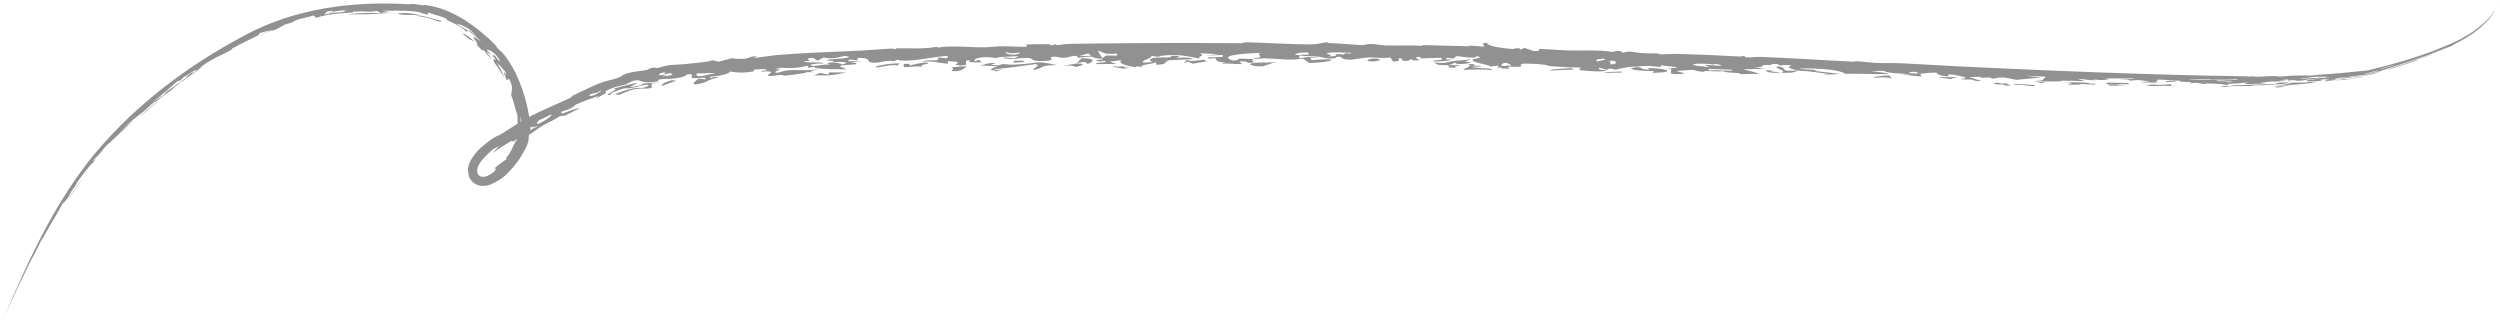 <svg width="994" height="130" viewBox="0 0 994 130" fill="none" xmlns="http://www.w3.org/2000/svg">
<path d="M908.982 34.088C911.585 34.16 902.885 34.508 908.686 34.51C907.495 34.604 906.271 34.697 905.098 34.783C904.791 34.673 904.475 34.563 904.164 34.451C905.778 34.335 907.372 34.215 908.982 34.087C908.982 34.087 908.982 34.088 908.982 34.088ZM911.111 32.469C909.609 32.878 905.036 33.193 910.03 33.27C910.438 33.132 910.85 32.993 911.246 32.856C912.966 32.859 914.755 32.843 916.509 32.811C917.144 32.727 917.762 32.643 918.369 32.559C919.207 32.688 920.013 32.813 920.801 32.93C920.111 32.962 919.39 32.992 918.658 33.02C915.877 33.384 913.367 33.605 909.535 33.852C909.855 33.883 910.211 33.911 910.554 33.938C908.625 33.972 906.646 33.99 904.746 33.991C906.387 33.83 908.323 33.643 909.818 33.486C907.371 33.298 902.93 33.658 900.683 33.812C897.545 34.022 898.313 33.826 895.955 33.968C895.572 33.991 895.547 34.128 894.831 34.151C891.13 34.279 883.991 34.325 888.197 33.912C894.239 33.842 899.397 33.456 905.322 33.309C903.746 33.029 906.864 32.808 911.111 32.469ZM800.137 33.589C802.02 33.328 805.7 33.541 808.224 33.8C808.227 33.8 808.23 33.8 808.233 33.8C808.794 33.858 810.051 34.274 808.219 34.221C805.254 34.136 803.884 33.476 802.301 33.868C801.606 33.773 800.872 33.685 800.137 33.589ZM793.726 33.478C791.896 33.274 792.753 32.8 795.032 32.992C795.032 32.992 795.032 32.992 795.032 32.991C795.978 33.071 794.111 33.41 797.513 33.103C798.193 33.422 798.86 33.712 799.527 34.017C798.706 34.005 797.954 33.996 797.084 33.982C797.686 33.497 795.552 33.679 793.726 33.478ZM885.138 34.133C884.869 34.419 886.001 34.401 888.077 34.548C886.117 34.582 884.274 34.608 882.298 34.63C883.251 34.462 884.205 34.297 885.138 34.133ZM930.245 31.742C930.248 31.742 930.251 31.742 930.254 31.741C930.859 31.642 931.511 31.535 932.116 31.433C932.486 31.451 932.872 31.466 933.256 31.479C935.467 31.134 937.652 30.762 939.855 30.397C939.617 30.604 935.654 31.152 933.491 31.566C930.226 31.938 928.637 31.979 928.42 31.831C929.012 31.806 929.632 31.776 930.245 31.742ZM396.109 25.04C395.371 25.285 394.645 25.53 393.913 25.774C394.896 25.855 395.876 25.911 396.877 26.008C399.478 24.959 399.726 25.829 403.129 25.695C413.58 25.293 410.795 23.805 420.269 25.899C412.668 25.921 415.642 26.932 411.059 27.833C410.095 27.229 414.617 25.742 411.529 25.509C406.262 26.267 401.22 26.983 395.329 27.543C395.502 27.646 395.675 27.75 395.849 27.853C396.777 27.764 397.701 27.675 398.638 27.587C397.632 27.896 396.655 28.203 395.643 28.516C396.914 27.835 393.646 28.274 394.067 27.517C394.253 27.179 395.688 26.684 396.54 26.346C394.318 26.224 392.082 26.119 389.815 26.008C390.966 25.714 392.15 25.419 393.27 25.127C394.209 25.096 395.144 25.068 396.091 25.037C396.097 25.038 396.103 25.039 396.109 25.04ZM26.819 79.628C28.243 77.218 31.159 73.046 32.95 71.05C30.819 73.845 28.781 76.706 26.819 79.628ZM928.194 31.712C928.515 31.711 928.821 31.711 929.132 31.709C927.764 31.92 926.345 32.126 924.941 32.323C924.67 32.25 924.389 32.177 924.103 32.103C925.443 31.985 926.813 31.855 928.194 31.712ZM838.298 33.76C839.322 33.766 839.413 33.774 840.671 33.822C840.67 33.822 840.668 33.821 840.667 33.821C841.124 33.84 845.469 34.014 844.967 34.146C842.849 34.121 840.575 34.084 838.451 34.05C838.389 33.953 838.377 33.858 838.298 33.76ZM863.114 34.117C863.117 34.117 863.12 34.117 863.123 34.117C863.895 34.14 864.619 34.181 865.4 34.189C862.595 34.383 862.028 34.02 859.507 34.108C856.97 34.196 855.224 34.397 853.123 33.855C853.935 33.785 854.778 33.684 855.656 33.604C859.398 33.848 860.262 33.657 863.293 33.488C863.233 33.698 863.174 33.906 863.114 34.117ZM442.694 26.552C443.391 25.981 444.185 26.525 444.267 26.531C444.265 26.532 444.264 26.532 444.262 26.533C450.461 25.948 443.459 26.851 449.313 26.881C448.441 27.03 447.586 27.187 446.728 27.338C445.403 27.08 444.005 26.787 442.694 26.552ZM644.684 28.432C644.737 28.575 644.801 28.718 644.854 28.861C641.331 28.744 640.412 29.285 637.497 28.706C639.891 28.611 642.29 28.52 644.684 28.431C644.684 28.431 644.684 28.432 644.684 28.432ZM820.502 32.748C824.468 32.68 827.262 32.686 831.084 33.032C831.087 33.032 831.09 33.032 831.093 33.033C831.31 33.053 830.254 33.206 830.536 33.257C831.316 33.248 832.115 33.225 832.889 33.211C832.99 33.353 833.086 33.495 833.186 33.635C831.035 33.553 828.72 33.463 826.567 33.374C826.887 33.466 827.214 33.556 827.532 33.647C825.687 33.652 823.814 33.656 821.902 33.658C822.574 33.432 823.241 33.207 823.896 32.983C822.777 32.906 821.584 32.827 820.502 32.748ZM586.013 25.516C586.631 25.694 585.475 25.95 586.436 26.111C587.397 26.27 589.183 25.995 588.756 26.455C587.455 26.493 586.091 26.54 584.768 26.582C589.008 27.503 593.262 26.82 593.305 27.858C589.238 27.515 585.866 27.579 581.917 27.805C582.096 26.974 586.061 26.329 583.589 25.504C584.388 25.508 585.229 25.509 586.005 25.518C586.007 25.517 586.01 25.517 586.013 25.516ZM981.887 13.471C983.749 12.383 987.471 9.563 989.571 7.223L989.56 7.237C989.777 6.967 989.976 6.709 990.156 6.467C990.642 5.895 991.931 3.764 991.897 3.758C991.89 3.836 990.4 6.492 991.978 3.638C991.488 4.62 990.928 5.532 990.298 6.417C990.421 6.265 990.542 6.111 990.655 5.963C991.394 4.859 992.026 3.684 992.535 2.455C992.562 2.396 992.588 2.337 992.614 2.276C990.575 6.592 991.806 4.065 990.544 6.191C991.854 4.315 992.751 2.167 993.444 0C993.034 1.249 992.505 2.71 991.984 3.747C991.963 3.909 993.028 1.353 993.145 0.891C993.638 -0.775 992.386 4.172 989.765 7.392C988.262 9.116 986.767 10.453 986.48 10.731C987.625 9.727 988.751 8.596 989.787 7.415C990.19 6.874 990.569 6.326 990.92 5.766C990.585 6.309 990.222 6.845 989.847 7.362C989.832 7.382 989.818 7.401 989.803 7.421C986.519 11.245 981.837 14.59 976.616 17.195C976.146 17.44 975.664 17.685 975.203 17.914C975.357 17.877 975.502 17.843 975.654 17.805C974.947 18.163 974.21 18.524 973.487 18.867C975.569 17.735 972.625 19.22 968.951 20.611C970.884 19.784 973.242 18.751 973.049 18.748C966.503 21.79 958.464 24.329 951.787 26.44C950.114 26.966 950.192 27.155 946.254 28.269C946.382 28.209 946.393 28.165 946.472 28.113C944.742 28.628 943.244 29.067 941.742 29.495C941.737 29.496 941.722 29.499 941.716 29.5C937.253 30.119 933.505 30.696 928.021 31.131C928.458 31.183 928.861 31.236 929.299 31.283C930.863 31.072 932.399 30.85 933.934 30.619C935.015 30.624 933.453 30.903 938.075 30.281C941.859 29.767 939.6 30.015 940.617 29.839C941.005 29.774 941.375 29.723 941.738 29.68C941.749 29.679 941.779 29.673 941.789 29.67C942.749 29.414 943.676 29.197 944.697 28.866C945.814 28.504 944.598 28.752 947.505 27.943C946.398 28.393 945.171 28.883 944.054 29.342C943.337 29.516 942.614 29.688 941.874 29.861C942.604 29.62 943.311 29.385 944.018 29.149C943.292 29.373 942.565 29.596 941.829 29.819C941.815 29.823 941.771 29.831 941.757 29.833C939.946 30.113 938.149 30.418 936.229 30.731C937.092 30.399 934.271 30.857 932.759 31.065C930.396 31.39 932.42 30.993 930.844 31.201C929.304 31.398 927.628 31.769 924.793 31.989C926.271 31.743 924.241 31.829 924.623 31.691C924.969 31.559 928.031 31.263 925.109 31.411C919.61 31.948 925.592 31.856 921.903 32.225C917.411 32.666 916.321 32.007 917.636 31.786C918.668 31.613 922.317 31.392 923.341 31.2C916.876 31.454 916.844 31.814 915.708 31.974C911.728 32.489 914.388 31.542 909.608 32.041C909.689 31.879 909.751 31.733 909.836 31.578C909.035 31.635 908.502 31.692 907.495 31.747C910.437 31.963 908.064 32.031 906.791 32.074C904.864 32.138 907.86 32.196 907.354 32.251C905.946 32.41 903.793 32.429 905.133 32.528C904.529 32.482 903.864 32.435 903.222 32.386C901.018 32.527 895.632 33.404 900.733 33.114C900.243 33.397 898.622 33.318 897.338 33.308C896.055 33.298 896.026 33.476 894.941 33.469C890.468 33.434 893.397 33.054 894.102 32.804C888.106 33.061 894.012 33.1 885.447 33.32C884.635 33.543 888.523 33.713 885.285 33.88C884.669 33.521 882.292 33.287 877.512 33.162C877.064 33.252 876.619 33.343 876.167 33.434C873.634 33.073 874.853 32.687 870.154 33.127C872.67 32.284 871.01 32.834 866.663 32.431C865.809 32.348 867.805 32.192 866.595 32.083C866.062 32.034 864.757 32.154 863.414 32.024C862.748 31.963 859.702 31.554 857.6 31.676C859.145 32.152 855.115 32.469 858.557 32.893C852.101 32.711 847.798 32.835 854.838 32.342C853.259 32.174 851.661 32 850.026 31.82C848.874 31.905 847.735 31.991 846.621 32.078C846.448 31.68 846.679 31.578 842.178 31.524C844.145 31.484 846.062 31.441 847.954 31.399C848.019 31.322 848.284 31.247 848.222 31.169C845.937 31.257 839.19 31.125 837.606 31.183C835.983 31.243 839.109 31.369 838.638 31.46C836.109 31.955 835.33 31.864 834.33 31.753C833.815 31.694 833.233 31.631 832.266 31.656C830.645 31.7 834.5 31.911 833.634 31.924C830.465 31.978 828.832 31.447 826.047 31.351C827.053 31.662 828.018 31.972 829.039 32.278C826.039 32.183 822.644 32.083 819.869 32.096C818.778 32.101 819.595 32.338 819.416 32.347C818.541 32.397 814.884 32.415 814.484 32.405C811.636 32.329 811.563 32.02 808.736 31.919C809.85 31.926 810.89 31.933 811.963 31.94C812.467 31.458 812.978 30.98 813.478 30.503C810.784 30.372 807.919 30.233 805.232 30.096C807.201 30.339 809.272 30.58 811.275 30.815C808.082 31.108 804.962 31.419 801.772 31.742C800.106 31.435 798.519 31.125 796.889 30.809C792.437 30.726 793.239 31.837 791.196 30.822C789.893 30.859 788.58 30.897 787.258 30.934C787.451 30.803 787.642 30.672 787.835 30.541C786.251 30.572 784.619 30.602 783.065 30.637C784.677 31.184 786.344 31.751 787.971 32.267C784.841 32.287 784.775 31.868 784.32 31.751C783.114 31.439 780.664 31.74 779.688 31.452C779.362 31.353 782.423 31.17 781.383 30.818C781.2 30.754 777.078 29.424 774.508 29.604C774.549 29.823 774.74 30.097 774.837 30.338C771.346 30.357 769.57 29.139 770.053 28.832C768.139 28.986 765.457 28.906 765.052 29.251C764.1 29.226 763.151 29.2 762.191 29.174C763.228 28.331 759.196 28.335 758.931 29.095C760.553 29.172 762.232 29.252 763.866 29.329C762.594 30.211 767.555 30.944 757.211 29.731C755.255 29.172 760.713 29.918 759.119 29.496C756.344 29.185 753.693 29.274 751.017 28.831C747.727 28.276 751.837 28 744.066 28.276C761.06 30.282 741.704 29.139 733.65 29.331C731.516 27.831 724.764 27.101 715.408 27.212C716.372 27.664 719.322 27.552 721.003 27.747C722.683 27.941 720.853 28.123 722.943 28.386C725.022 28.648 729.527 29.055 731.628 29.406C729.838 29.574 720.858 29.842 726.802 29.372C722.388 28.829 720.39 28.34 714.909 28.078C713.259 28.677 713.379 29.089 708.055 28.945C711.238 28.128 705.202 27.289 706.568 26.378C710.343 26.736 708.198 27.584 710.365 28.097C710.589 28.148 714.1 28.035 714.909 28.078C711.412 27.143 710.192 26.783 712.402 25.886C709.899 25.877 708.337 25.694 708.093 26.157C707.576 25.933 707.055 25.709 706.545 25.484C705.722 25.457 704.999 25.449 704.136 25.413C705.298 26.174 703.014 25.646 701.362 25.913C699.709 26.182 701.898 26.829 697.379 26.683C698.881 26.904 700.252 27.096 701.699 27.305C698.788 27.393 695.852 27.486 692.953 27.583C694.97 28.098 699.378 28.892 699.239 29.469C697.897 29.209 693.31 29.468 692.808 29.471C690.865 29.477 691.935 29.133 691.788 29.12C688.742 28.851 686.211 28.908 685.079 28.301C682.783 28.493 681.058 28.296 678.619 28.24C677.276 28.209 677.522 28.644 676.744 28.541C671.562 27.855 676.541 27.427 666.455 28.213C667.656 28.55 668.853 28.891 670.061 29.227C668.922 29.311 667.783 29.396 666.65 29.482C665.894 29.408 665.145 29.334 664.388 29.259C664.425 28.6 664.465 27.939 664.501 27.28C663.67 27.22 662.836 27.161 662.004 27.101C663.435 27.077 664.868 27.053 666.296 27.03C666.43 26.919 666.555 26.806 666.689 26.695C664.576 26.452 662.467 26.206 660.347 25.959C660.3 26.189 660.252 26.421 660.204 26.651C655.422 26.19 655.328 25.983 650.756 26.5C647.246 26.392 644.377 27.304 642.338 27.673C641.615 27.521 640.892 27.368 640.16 27.215C639.689 27.402 639.213 27.587 638.741 27.775C637.827 27.476 636.901 27.175 635.986 26.875C635.455 27.492 635.183 27.684 638.775 27.991C637.521 28.742 631.197 28.253 628.622 27.927C626.671 27.679 628.86 27.069 628.617 26.983C627.808 26.69 624.576 26.848 623.9 26.786C621.04 26.528 619.032 26.514 616.447 26.305C615.944 26.263 614.546 25.804 614.427 25.788C613.498 25.693 611.207 25.43 610.946 25.418C597.476 24.786 611.827 26.976 599.309 26.513C599.678 26.77 600.017 27.023 600.378 27.278C599.433 27.275 598.474 27.27 597.527 27.267C596.331 27.036 597.792 26.685 595.4 26.944C595.562 26.64 595.725 26.335 595.895 26.033C594.854 26.178 593.851 26.322 592.787 26.468C591.151 25.366 585.068 24.998 585.528 23.741C585.682 23.312 590.01 22.968 587.738 22.458C585.886 22.326 587.13 22.868 586.373 22.878C580.911 22.947 581.253 22.232 579.015 22.377C578.657 22.681 578.281 22.99 577.915 23.297C577.075 23.189 576.232 23.081 575.385 22.973C575.185 23.178 574.977 23.384 574.777 23.59C575.568 23.619 576.461 23.651 577.188 23.679C576.152 24.466 566.856 24.672 570.413 24.038C571.859 23.781 574.502 23.951 572.848 22.958C570.365 23.049 567.522 23.139 564.901 23.233C564.822 23.023 564.75 22.813 564.672 22.603C561.14 22.676 564.336 23.567 564.322 24.013C563.514 24.012 562.699 24.01 561.893 24.01C561.555 23.802 561.233 23.585 560.879 23.382C560.842 23.704 560.376 24.447 557.966 24.132C556.418 23.927 558.872 23.148 555.915 23.216C556.129 23.725 557.183 24.354 553.896 24.471C553.577 23.938 553.134 23.448 552.889 22.888C552.193 22.965 551.562 23.003 550.972 23.018C548.068 23.091 546.108 22.582 542.135 23.026C539.077 23.363 534.884 24.665 532.951 22.574C530.728 22.496 531.423 23.02 530.762 23.13C527.633 23.65 525.336 22.646 524.758 22.582C521.081 22.178 519.387 22.509 516.389 22.019C516.55 22.408 516.636 22.775 516.764 23.154C519.517 22.592 520.948 22.63 524.8 22.786C523.509 22.853 522.208 22.922 520.902 22.989C521.113 23.305 521.322 23.62 521.524 23.933C533.493 22.798 530.687 24.711 520.656 25.07C519.792 24.485 518.898 23.899 518.045 23.311C512.273 24.156 509.51 23.377 502.967 23.169C502.183 23.145 499.34 23.474 498.125 23.488C498.145 23.491 498.166 23.493 498.186 23.495C497.428 24.048 498.452 24.305 498.573 24.8C497.914 24.861 497.255 24.922 496.597 24.983C495.132 24.604 495.637 24.294 492.726 24.382C493.118 24.759 493.505 25.135 493.898 25.512C490.698 25.524 488.65 25.115 485.671 25.296C486.17 25.153 486.667 25.009 487.166 24.866C480.69 24.509 485.833 22.28 480.961 23.393C480.651 23.2 480.35 23.005 480.041 22.811C482.04 22.76 484.051 22.712 486.063 22.663C486.104 22.389 486.148 22.116 486.181 21.842C484.02 21.924 481.861 22.011 479.723 22.097C481.283 21.91 482.859 21.724 484.432 21.54C481.926 21.409 479.473 21.28 476.96 21.154C479.624 22.159 476.174 22.29 476.826 23.289C472.405 22.469 468.927 21.378 462.115 22.122C460.771 22.27 461.494 22.967 457.636 22.139C458.572 23.249 453.769 23.809 454.398 24.868C455.728 24.806 457.113 24.763 458.413 24.691C456.931 24.333 456.677 23.32 458.924 23.004C461.822 22.601 465.96 23.28 465.794 22.158C466.938 22.205 468.005 22.231 469.123 22.271C468.664 22.551 468.215 22.834 467.766 23.114C470.957 22.663 472.895 22.799 474.427 23.495C470.681 23.669 466.896 23.846 463.152 24.029C463.704 24.074 464.264 24.119 464.818 24.162C461.974 24.897 464.935 25.558 459.607 25.747C459.637 25.419 459.661 25.089 459.692 24.759C457.746 25.65 452.482 25.69 454.17 26.688C452.585 26.39 452.234 26.197 451.334 26.751C447.092 26.02 444.409 25.076 445.885 23.899C444.331 24.102 442.738 24.306 441.185 24.511C442.095 24.818 443.008 25.124 443.923 25.432C441.171 25.442 438.469 25.454 435.731 25.471C435.472 24.532 440.964 25.122 439.372 24.3C439.052 24.135 437.598 24.514 437.215 24.424C433.116 23.446 439.528 24.11 438.312 23.337C434.056 23.218 435.162 22.502 433.312 22.509C432.527 22.512 431.225 22.644 428.754 23.009C428.528 22.741 428.285 22.468 428.076 22.201C425.163 22.228 425.41 22.837 422.932 22.993C421.401 23.089 419.383 22.047 417.68 22.809C417.38 22.95 420.277 24.213 414.223 24.264C409.47 24.308 411.429 23.342 408.871 23.063C406.347 22.784 400.475 24.197 398.743 22.781C400.096 22.942 401.774 23.009 403.27 23.135C403.869 22.838 404.453 22.544 405.047 22.249C401.638 22.688 398.147 22.337 395.857 23.069C391.344 22.142 386.24 23.24 387.658 24.366C389.142 24.16 387.506 23.694 389.588 23.964C389.808 24.23 390.04 24.494 390.26 24.761C386.716 24.817 384.316 24.892 385.88 24.022C385.344 24.017 384.789 24.012 384.238 24.007C384.155 24.608 384.084 25.211 384.002 25.811C383.347 25.896 382.69 25.981 382.039 26.067C381.31 25.955 380.581 25.843 379.849 25.731C380.796 24.759 382.498 24.675 376.905 24.312C376.898 24.638 376.884 24.964 376.877 25.291C372.205 25.016 372.041 24.231 366.213 24.454C370.631 23.175 373.203 25.102 373.096 22.834C374.218 22.948 375.357 23.063 376.495 23.178C376.657 22.843 376.818 22.508 376.973 22.174C370.96 22.53 360.937 25.033 356.84 23.764C356.355 23.956 355.87 24.126 355.381 24.332C351.413 23.627 349.747 25.62 345.676 24.684C345.258 24.587 346.032 22.742 340.818 23.045C340.96 23.272 341.047 23.662 341.167 23.952C340.01 23.861 338.869 23.764 337.742 23.671C337.549 23.896 337.347 24.121 337.155 24.348C339.059 24.341 341.077 24.334 342.964 24.335C341.4 24.478 339.724 24.628 338.136 24.776C340.244 25.031 341.212 24.993 339.959 25.615C338.116 25.732 336.368 25.849 334.503 25.972C334.321 26.125 334.141 26.28 333.96 26.433C334.858 26.821 335.806 27.198 336.686 27.596C331.897 27.463 327.816 27.647 324.123 27.003C323.499 26.895 325.641 26.22 321.469 26.951C321.388 26.661 321.263 26.429 321.175 26.161C318.97 26.64 317.381 26.889 315.914 26.993C313.85 27.139 312.053 27.022 308.9 26.887C312.447 27.213 309.278 27.055 308.421 27.406C307.827 27.647 310.196 27.466 309.944 27.696C309.678 27.924 306.67 28.969 309.299 28.906C312.117 27.969 313.939 27.822 315.965 27.837C318.48 27.864 321.118 28.182 325.833 27.453C324.552 27.748 323.258 28.046 322.007 28.342C322.612 28.464 323.157 28.575 323.82 28.704C319.185 28.606 321.46 28.71 319.549 29.087C318.633 29.268 317.369 29.46 316.072 29.634C314.599 29.826 313.09 29.996 311.908 30.106C311.193 30.172 311.932 29.733 310.262 29.799C309.121 29.843 306.124 30.612 305.349 29.978C304.862 29.566 309.699 28.015 302.909 28.471C301.593 28.124 304.849 28.038 304.92 27.982C305.486 27.422 301.243 27.32 299.358 27.853C299.206 27.898 300.741 28.192 299.115 28.466C295.154 29.128 292.886 28.842 290.258 28.436C290.031 29.186 286.805 30.308 282.649 30.427C282.459 30.651 282.28 30.877 282.093 31.103C282.711 30.936 283.338 30.77 283.975 30.602C284.703 30.666 285.434 30.696 286.124 30.79C281.995 31.332 281.504 32.384 279.57 32.933C272.964 34.846 276.744 31.84 277.933 31.259C278.864 31.346 279.695 31.468 280.599 31.574C280.477 31.334 280.353 31.093 280.239 30.851C270.098 31.915 278.517 29.383 273.302 29.501C272.093 30.88 268.328 31.418 263.42 31.412C262.874 31.504 262.336 31.593 261.811 31.689C261.752 31.877 261.798 32.142 261.675 32.281C255.942 33.476 254.55 31.997 253.953 31.934C251.33 31.736 249.692 33.302 248.995 33.508C246.029 34.409 245.006 34.253 242.279 35.483C239.38 36.853 241.548 36.387 240.771 37.043C240.34 37.409 239.103 38.013 238.126 38.588C237.698 38.837 237.318 39.075 237.069 39.275C237.345 38.918 237.665 38.547 237.945 38.188C237.951 38.181 237.956 38.174 237.961 38.167C237.954 38.169 237.947 38.172 237.939 38.175C234.864 39.246 232.328 40.09 228.953 41.57C225.826 44.714 221.503 43.88 223.702 45.173C226.928 43.821 228.817 43.221 230.735 42.94C228.693 43.948 226.612 44.98 224.575 46.006C223.866 46.081 223.341 46.078 222.532 46.2C221.178 47.373 217.51 48.895 216.173 49.712C209.93 53.559 212.324 53.216 205.824 55.157C209.982 52.752 209.675 52.177 213.975 50.115C212.848 50.137 210.713 51.336 211.861 50.109C207.803 52.346 209.365 52.129 207.998 53.355C206.799 54.422 204.101 55.954 204.504 56.308C204.091 56.226 203.76 56.108 203.337 56.035C200.748 57.54 198.217 59.105 195.847 60.929C196.689 59.922 197.566 58.963 198.489 58.014C197.624 58.456 196.745 58.933 195.899 59.426C194.242 61.022 192.025 62.74 190.543 65.236C189.972 66.348 189.293 67.638 190.018 69.235C190.439 70.046 191.428 70.351 192.062 70.317C192.733 70.303 193.271 70.13 193.755 69.939C196.713 68.57 197.828 67.006 196.622 66.855C199.318 64.637 199.727 64.44 201.348 63.299C201.371 63.033 201.406 62.79 201.407 62.514C202.503 61.404 203.072 60.183 203.614 59.019C203.863 58.48 204.111 57.947 204.41 57.406C205.33 55.684 205.931 55.299 205.121 54.785C205.715 53.651 206.141 52.422 206.455 51.142C206.286 50.349 206.069 49.582 205.81 48.848C205.826 48.208 205.809 47.561 205.761 46.915C205.72 46.362 205.67 45.783 205.618 45.23C205.104 44.657 204.258 39.959 203.291 38.063C203.083 36.051 204.602 35.539 202.362 31.23C202.095 31.494 201.827 31.756 201.557 32.017C201.17 31.008 200.742 30.001 200.278 29.013C200.347 28.9 200.419 28.795 200.487 28.681C200.731 29.188 200.959 29.688 201.181 30.201C201.134 29.682 201.08 29.169 201.016 28.655C199.945 27.32 198.809 26.054 197.614 24.864C198.738 26.816 199.696 28.846 200.489 30.915C199.01 28.572 198.205 26.799 196.576 25.014C195.717 23.057 196.373 23.488 197.321 23.876C196.807 23.262 196.273 22.656 195.732 22.079C196.437 22.178 195.933 20.827 198.701 24.665C198.638 24.314 198.556 23.956 198.493 23.611C198.01 22.996 197.8 22.517 197.212 21.881C195.601 20.147 193.691 19.531 193.582 19.861C193.532 20.026 195.276 21.465 195.031 21.56C194.429 21.768 191.35 17.803 195.635 23.691C193.842 22.055 193.719 21.481 191.906 19.529C191.925 19.81 191.937 20.086 191.942 20.359C191.51 19.86 191.075 19.379 190.615 18.898C190.217 18.482 189.817 18.07 189.414 17.663C191.4 18.073 184.518 11.772 191.462 16.58C189.626 14.901 187.729 13.283 185.719 11.788C186.195 12.01 186.668 12.239 187.14 12.474C188.014 13.199 188.86 13.94 189.693 14.701C188.79 13.715 187.854 12.746 186.879 11.805C184.18 10.106 182.905 9.768 181.462 9.395C184.427 11.537 183.626 10.568 186.009 12.135C185.773 12.29 185.734 12.562 185.372 12.642C184.552 11.29 180.252 9.119 179.235 8.715C176.173 7.344 178.785 7.974 176.708 7.065C174.598 6.181 171.954 5.746 170.231 4.906C170.208 5.19 170.296 5.506 170.37 5.785C166.938 5.236 167.651 5.111 167.302 4.998C166.264 4.746 165.31 4.592 164.385 4.5C160.336 4.099 157.258 4.313 151.886 4.268C152.712 4.364 153.564 4.458 154.395 4.559C149.442 5.019 152.774 4.877 157.056 5.238C153.032 5.023 150.732 5.467 147.908 5.61C145.079 5.733 140.254 5.708 138.47 5.688C142.48 5.076 146.89 5.156 151.392 5.151C150.876 4.872 150.39 4.639 149.857 4.342C147.105 4.892 145.5 4.564 144.598 4.518C141.924 4.399 142.028 4.876 140.396 4.469C140.472 4.637 140.529 4.779 140.604 4.936C135.124 5.169 129.171 5.783 125.797 7.097C125.4 6.78 125.08 6.464 124.626 6.157C122.406 6.934 120.38 7.141 118.502 7.737C116.625 8.344 117.434 8.416 115.263 9.206C114.869 9.352 113.96 9.446 113.01 9.914C112.046 10.371 108.749 12.658 108.014 12.03C106.183 12.749 104.45 13.455 102.697 14.239C104.38 13.419 106.097 12.634 107.821 11.895C106.25 12.294 104.708 12.724 103.145 13.206C103.034 13.457 102.924 13.711 102.821 13.956C101.268 14.761 99.892 15.431 98.515 16.102C96.505 17.084 94.55 18.019 92.291 19.314C91.663 19.678 93.313 19.136 90.465 20.637C87.623 22.159 85.23 22.844 80.707 26.002C80.475 26.167 79.344 27.409 77.54 28.246C77.129 28.437 78.643 27.31 77.738 27.803C76.819 28.29 72.992 30.84 72.583 30.894C72.665 30.925 72.944 30.82 73.1 30.801C72.474 31.284 71.851 31.769 71.224 32.26C71.091 32.2 70.953 32.144 70.82 32.086C67.335 35.005 65.721 36.719 60.432 40.817C61.991 39.753 63.572 38.716 65.156 37.717C65.49 37.307 65.826 36.897 66.155 36.492C68.636 34.665 71.165 32.891 73.724 31.178C74.056 30.767 74.376 30.363 74.711 29.95C75.4 29.499 76.075 29.063 76.767 28.622C76.658 28.829 76.547 29.036 76.434 29.245C77.763 28.318 79.104 27.404 80.437 26.515C78.033 28.817 72.807 31.555 73.463 31.763C72.815 32.113 72.18 32.458 71.539 32.815C71.425 33.209 70.176 33.993 68.062 35.51C68.613 35.252 69.212 34.963 69.729 34.741C67.577 36.074 64.016 38.803 61.94 40.396C61.024 41.095 61.817 40.246 61.537 40.445C60.102 41.461 57.711 43.833 57.166 44.273C53.898 46.894 51.537 48.374 48.462 51.793C51.928 48.574 50.051 50.333 51.397 49.311C51.818 48.989 56.404 44.969 50.739 50.089C49.975 50.579 40.124 60.353 43.115 56.908C41.666 58.571 40.568 59.917 39.311 61.479C39.285 61.512 39.258 61.544 39.232 61.577C35.551 65.059 37.087 64.07 38.241 63.133C37.711 63.76 37.209 64.367 36.673 65.022C37.557 63.409 31.82 70.611 30.182 73.274C29.61 74.149 31.374 71.821 30.002 73.808C29.321 74.735 28.558 75.793 27.861 76.788C28.978 75.418 27.081 78.307 27.237 78.352C25.891 80.106 24.765 81.398 25.295 80.293C24.359 81.865 23.435 83.456 22.533 85.047C23 84.337 23.477 83.621 23.955 82.92C20.697 87.93 17.123 94.738 16.356 95.743C15.982 96.441 15.607 97.148 15.239 97.849C15.154 98.081 15.072 98.306 14.986 98.538C13.289 101.693 11.657 104.876 10.068 108.088C11.461 105.217 11.759 104.517 13.304 101.547C12.687 102.681 12.07 103.841 11.484 104.963C9.341 109.525 9.051 110.148 5.816 117.01C5.663 117.317 3.242 122.513 3.165 122.693C2.786 123.507 3.338 122.261 3.169 122.623C2.691 123.626 -0.058 129.79 0.001 129.673C0.662 128.164 9.703 107.323 12.512 101.838C19.573 87.195 27.73 73.008 38.184 60.504C54.577 41.125 75.091 25.783 97.446 13.979C117.2 3.305 140.73 0.298 162.725 1.717C163.372 1.737 163.101 1.535 163.378 1.536C163.766 1.538 164.148 1.557 164.514 1.586C165.911 1.689 167.117 1.992 167.649 2.061C169.119 2.262 168.344 1.881 169.427 2.036C179.276 3.451 187.367 9.122 194.039 15.104C195.137 16.076 196.195 17.1 197.211 18.179C197.71 18.715 197.029 18.33 197.91 19.249C198.37 19.722 199.998 21.067 200.885 22.284C203.975 26.521 205.898 30.524 207.724 35.65C208.737 38.444 209.791 42.786 210.334 45.962C210.345 46.023 210.356 46.084 210.367 46.145C210.656 47.677 210.963 49.317 210.929 50.913C210.829 53.283 210.414 52.752 210.367 53.107C210.044 54.65 210.411 54.952 210.011 56.432C209.247 58.839 208.874 59.132 207.659 61.343C207.499 61.617 207.32 61.918 207.118 62.245C205.865 64.457 202.467 68.57 200.061 70.466C198.682 71.429 197.325 72.423 195.068 73.328C194.228 73.626 193.289 73.968 191.71 73.922C190.926 73.883 189.913 73.705 188.865 73.076C187.819 72.465 186.958 71.38 186.567 70.407C185.344 66.469 186.672 65.01 187.335 63.44C189.76 59.42 192.421 57.697 194.635 55.934C197.571 53.792 198.107 54.041 199.309 53.28C203.613 50.657 206.651 48.429 210.765 46.287C216.199 43.484 221.233 41.497 226.544 39.034C227.416 38.63 227.033 38.353 227.875 37.947C230.403 36.729 233.497 35.236 236.082 34.06C236.713 33.773 237.324 33.508 237.89 33.275C241.278 31.91 242.744 32.025 246.081 30.819C247.049 30.481 247.198 29.862 248.856 29.325C251.526 28.466 254.55 28.284 256.432 27.959C258.967 27.531 256.686 27.392 260.125 26.835C260.276 26.811 260.844 27.117 261.575 26.974C263.727 26.562 263.469 26.274 266.593 25.842C266.922 25.79 271.086 25.616 271.501 25.573C273.916 25.264 278.817 24.861 280.223 24.639C285.285 23.834 281.246 23.608 285.682 24.535C287.588 24.028 289.412 23.53 291.437 23.036C290.101 23.447 295.647 23.422 295.994 23.371C299.162 22.897 297.239 22.512 301.267 22.297C296.015 23.916 306.503 22.067 308.822 21.887C311.149 21.698 313.304 21.543 315.58 21.398C324.293 20.842 332.731 20.584 341.793 20.149C345.56 19.968 350.682 19.474 354.695 19.316C355.629 19.278 354.934 19.608 355.758 19.581C356.581 19.552 355.654 19.251 356.597 19.231C362.465 19.113 367.032 19.59 372.398 18.607C372.659 18.714 372.654 18.806 373.086 18.919C377.439 18.05 385.944 18.765 389.089 18.817C394.111 18.889 395.28 18.372 398.937 18.382C403.672 18.398 410.878 19.209 407.649 17.695C410.892 17.576 414.089 17.5 417.366 17.588C417.734 17.598 417.488 18.005 417.635 18.011C418.568 18.052 418.867 17.686 419.499 17.658C421.216 17.584 418.419 18.064 420.868 17.901C422.164 17.815 422.854 17.488 426.429 17.426C428.702 17.387 430.953 17.353 433.244 17.322C452.79 17.055 473.605 17.056 493.293 17.172C494.811 17.18 493.81 16.792 495.719 16.824C502.276 16.933 514.121 17.664 519.776 17.637C525.49 17.609 524.174 17.041 527.738 16.853C528.426 16.816 527.859 17.125 528.481 17.138C532.69 17.22 537.618 17.781 541.029 17.907C543.267 17.992 543.087 17.497 544.639 17.488C546.948 17.476 549.33 18.013 550.571 18.051C550.729 18.056 550.885 18.06 551.041 18.064C556.568 18.208 560.524 17.919 565.778 18.229C565.568 18.118 565.43 18.016 565.252 17.908C571.683 18.066 578.085 18.238 584.492 18.422C584.191 18.319 583.901 18.215 583.601 18.11C591.129 18.362 590.25 19.371 589.635 17.179C590.183 17.118 590.764 17.046 591.288 16.991C591.05 18.104 595.585 19.046 601.372 19.493C601.795 19.525 604.671 18.535 604.33 19.795C605.081 19.506 605.529 19.305 606.165 19.052C607.381 19.473 608.616 19.888 609.831 20.304C610.493 20.267 611.165 20.232 611.828 20.195C611.932 19.952 611.863 19.694 612.081 19.459C615.153 19.517 621.446 20.021 623.872 20.07C629.901 20.186 636.057 19.758 640.726 20.619C643.013 20.63 640.758 20.084 644.152 20.266C644.529 20.514 644.884 20.752 645.276 21.007C648.079 20.062 648.642 20.722 652.441 21.077C655.011 21.318 656.695 21.129 659.146 21.271C659.767 21.308 659.67 21.604 660.095 21.61C661.522 21.632 665.59 21.377 666.591 21.406C675.702 21.655 683.491 22.022 692.163 22.489C693.093 22.538 691.896 22.209 692.858 22.261C694.405 22.346 693.481 22.734 694.376 22.793C696.868 22.953 696.909 22.505 700.409 22.633C711.911 23.055 725.123 23.97 737.134 24.539C737.51 24.556 737.496 24.317 737.905 24.333C740.565 24.445 743.224 24.887 745.659 24.993C749.666 25.171 752.684 24.988 756.647 25.177C764.374 25.544 771.292 26.029 779.24 26.412C785.72 26.725 791.393 26.966 798.537 27.302C810.362 27.859 822.493 28.335 834.415 28.777C853.923 29.481 873.455 30.096 892.867 30.335C893.671 30.344 893.344 30.445 893.588 30.442C895.871 30.404 896.091 30.268 896.928 30.55C899.851 30.485 900.8 30.278 904.354 30.258C906.268 30.241 904.791 30.57 908.046 30.356C910.899 30.147 907.747 30.111 916.335 29.998C916.587 29.992 917.642 30.122 919.478 29.992C921.247 29.863 919.19 29.862 923.492 29.595C928.942 29.262 935.072 28.674 941.534 27.985L941.345 28.021C946.766 26.696 952.271 25.238 957.48 23.649C958.221 23.452 964.97 21.228 966.275 20.703C968.8 19.747 968.276 19.913 971.548 18.601C974.068 17.559 976.136 16.705 978.962 15.194C979.275 15.014 979.84 14.717 981.887 13.471ZM384.31 26.323C383.652 26.84 382.474 28.703 378.449 28.257C378.064 28.216 380.104 26.898 377.851 26.762C380.041 26.566 382.134 26.465 384.31 26.321C384.31 26.322 384.31 26.322 384.31 26.323ZM993.207 0.738C992.472 3.132 991.337 5.422 989.824 7.437C989.475 7.839 989.121 8.23 988.758 8.616C989.12 8.229 989.472 7.835 989.814 7.439C990.749 6.165 991.568 4.816 992.203 3.388C992.596 2.524 992.915 1.638 993.207 0.738ZM625.732 27.634C625.735 27.634 625.738 27.635 625.741 27.635C622.552 27.773 619.362 27.915 616.172 28.061C616.51 27.911 616.85 27.76 617.189 27.61C619.709 27.418 622.23 27.229 624.742 27.043C625.072 27.241 625.402 27.438 625.732 27.634ZM650.93 26.658C652.959 26.893 652.452 27.179 653.562 27.501C653.562 27.5 653.562 27.5 653.562 27.499C653.855 27.583 655.227 27.686 655.757 27.712C655.567 27.52 655.32 27.329 655.113 27.137C659.862 26.827 669.105 28.655 657.067 28.99C657.253 28.759 657.431 28.53 657.617 28.3C651.661 28.213 645.005 27.519 650.93 26.658ZM336.421 28.798C331.335 29.916 329.755 30.168 323.548 29.885C324.401 29.592 325.292 29.297 326.137 29.004C327.152 29.207 328.171 29.409 329.208 29.613C329.211 29.613 329.214 29.613 329.217 29.613C329.408 29.336 329.601 29.058 329.785 28.782C332.014 28.782 334.176 28.79 336.421 28.798ZM845.941 32.972C847.316 33.861 846.971 33.353 842.869 33.479C841.437 33.523 842.828 33.702 841.936 33.712C837.264 33.778 836.874 33.156 837.944 32.866C840.58 32.903 843.321 32.941 845.932 32.972C845.935 32.972 845.938 32.972 845.941 32.972ZM967.042 21.492C967.045 21.491 967.048 21.489 967.05 21.488C967.186 21.492 965.404 22.208 967.432 21.464C965.892 22.077 964.382 22.647 962.838 23.207C963.294 23.036 963.752 22.862 964.192 22.693C963.795 22.819 963.39 22.946 962.981 23.072C962.441 23.339 961.953 23.479 960.301 24.026C960.783 23.942 961.256 23.857 961.723 23.769C959.817 24.43 957.935 25.047 956.025 25.645C955.995 25.632 955.964 25.619 955.934 25.606C955.209 25.871 954.543 26.116 953.822 26.376C953.618 26.412 953.419 26.447 953.213 26.483C952.357 26.773 951.51 27.058 950.629 27.35C950.354 27.359 952.234 26.764 948.872 27.793C949.889 27.413 950.909 27.031 951.939 26.644C957.007 25.103 962.091 23.423 967.042 21.492ZM809.008 32.353C814.88 32.474 813.198 32.583 811.844 33.054C810.908 32.823 809.956 32.59 809.008 32.353ZM507.458 24.54C505.764 25.138 504.06 25.732 502.31 26.313C498.838 26.645 495.404 25.537 497.996 25.107C501.113 24.592 504.431 25.181 507.458 24.54ZM428.633 25.217C432.857 25.442 428.915 26.227 427.944 26.667C426.757 26.001 425.116 26.085 422.51 26.047C424.951 25.964 427.925 25.179 428.633 25.215C428.633 25.216 428.633 25.216 428.633 25.217ZM575.603 25.928C577.3 25.94 579 25.809 580.51 26.031C580.047 26.571 577.01 26.02 579.171 26.871C578.083 26.866 576.994 26.862 575.916 26.86C576.608 26.533 575.691 26.265 575.607 25.93C575.606 25.929 575.605 25.929 575.603 25.928ZM752.267 31.139C748.941 30.562 748.336 30.744 744.955 30.983C744.496 30.571 748.531 30.032 751.015 29.971C751.425 30.362 751.846 30.751 752.267 31.139ZM55.709 46.349C56.146 45.64 60.623 41.817 62.985 40.091C62.735 40.335 62.484 40.581 62.235 40.827C60.025 42.62 57.842 44.465 55.709 46.349ZM421.266 26.019C421.714 26.032 422.118 26.042 422.51 26.047C422.075 26.062 421.664 26.056 421.266 26.019ZM244.481 35.808C245.617 34.781 241.571 35.931 246.487 34.534C246.487 34.534 246.487 34.533 246.487 34.533C249.768 33.683 250.487 33.55 253.535 32.868C252.611 33.89 246.625 35.64 255.029 33.793C255.136 33.772 254.832 33.352 256.182 33.134C256.602 33.067 258.011 33.166 260.065 32.914C260.74 32.83 265.684 32.096 258.961 33.281C259.264 33.786 259.003 34.403 259.119 34.926C256.566 35.561 254.359 34.923 251.648 35.637C247.633 36.719 246.031 38.463 244.817 37.385C247.977 35.843 253.858 34.392 254.808 35.091C258.094 34.394 258.97 33.53 256.183 33.731C244.891 36.915 252.687 33.191 243.029 36.961C242.982 37.187 242.662 37.534 242.788 37.682C239.609 38.187 244.052 36.152 244.481 35.808ZM268.894 32.079C266.933 32.768 264.995 33.478 263.079 34.214C262.974 33.536 263.963 32.731 267.085 31.895C267.688 31.955 268.31 32.014 268.894 32.079ZM176.005 8.424C175.637 8.562 174.842 8.515 174.245 8.574C174.017 8.344 170.547 7.096 167.846 6.652C165.161 6.192 163.384 6.001 167.036 6.221C168.15 6.169 174.257 8.111 176.005 8.424ZM775.408 31.416C773.699 31.188 771.984 30.956 770.258 30.72C772.943 30.692 775.525 30.66 778.225 30.635C777.28 30.893 776.331 31.153 775.408 31.416ZM479.29 23.803C480.017 23.817 477.602 24.386 480.468 24.29C478.344 24.655 476.303 24.966 474.21 25.314C473.581 25.049 472.946 24.786 472.318 24.521C471.831 24.695 471.334 24.867 470.848 25.041C471.139 24.65 471.397 24.269 471.705 23.872C475.228 24.693 476.057 23.745 479.29 23.803ZM584.443 23.349C585.062 24.15 579.935 24.519 584.967 24.745C584.001 25.245 582.46 25.488 579.517 25.48C579.047 25.273 578.577 25.066 578.107 24.857C578.031 25.39 577.267 25.575 575.603 25.928C575.602 25.927 575.6 25.927 575.599 25.926C571.119 25.889 571.394 25.716 570.334 24.814C575.058 25.393 575.218 24.589 578.465 24.174C580.699 23.89 583.584 24.096 584.443 23.349ZM188.904 16.706C186.029 14.974 188.13 17.102 183.775 13.212C184.151 13.328 184.528 13.451 184.905 13.576C186.276 14.562 187.604 15.613 188.904 16.706ZM600.942 26.382C600.588 25.175 597.449 24.163 596.865 26.115C599.936 26.577 598.459 25.438 600.942 26.382ZM430.047 23.138C431.571 23.133 432.633 23.23 433.324 23.39C434.932 23.763 434.522 24.475 433.346 25.037C433.077 25.165 432.768 25.286 432.434 25.392C432.056 25.128 431.678 24.862 431.309 24.599C430.277 24.736 429.259 24.873 428.209 25.009C428.825 24.386 429.443 23.761 430.047 23.138ZM705.302 28.008C700.765 28.591 710.175 28.564 706.998 28.916C704.456 29.202 701.176 28.367 702.443 27.945C703.316 27.96 704.286 27.983 705.293 28.008C705.296 28.008 705.299 28.008 705.302 28.008ZM679.13 27.398C679.847 28.237 678.786 27.966 682.365 27.926C683.384 27.915 691.484 28.461 688.097 27.693C685.195 27.603 682.152 27.498 679.13 27.398ZM361.665 26.234C361.587 25.806 367.817 24.646 368.613 24.858C368.613 24.858 368.613 24.857 368.613 24.857C370.788 25.431 364.24 25.738 367.107 26.529C360.737 25.962 358.959 27.912 359.301 25.422C362.985 25.181 361.261 25.754 361.665 26.234ZM10.118 108.059C10.116 108.062 10.115 108.065 10.114 108.067C10.295 107.689 11.886 104.62 11.72 105.007C9.844 108.715 10.151 108.041 8.503 111.542C8.397 111.726 8.305 111.883 8.193 112.083C8.85 110.695 9.2 109.919 10.118 108.059ZM160.741 5.176C161.655 5.176 163.029 5.332 164.343 5.466C165.22 5.555 166.061 5.669 166.746 5.736C165.936 5.816 165.123 5.873 164.323 5.917C159.551 6.156 155.528 5.177 160.741 5.176ZM911.124 32.468C911.12 32.468 911.116 32.469 911.111 32.469C911.113 32.469 911.114 32.468 911.116 32.468C911.119 32.468 911.121 32.468 911.124 32.468ZM204.943 56.383C204.724 56.393 204.587 56.373 204.515 56.328C204.512 56.322 204.508 56.316 204.505 56.31C204.642 56.338 204.785 56.363 204.943 56.383ZM348.708 26.849C346.086 26.358 354.709 25.061 357.515 25.188C357.328 25.468 357.306 25.717 356.86 26.047C354.589 25.423 349.126 26.932 348.708 26.849ZM546.233 24.451C539.394 24.351 548.323 22.149 548.675 23.998C548.66 24.034 546.41 24.449 546.233 24.451ZM402.683 24.971C404.417 24.208 400.883 24.089 406.53 24.096C406.861 24.278 407.185 24.46 407.513 24.642C405.926 24.75 404.281 24.861 402.683 24.971ZM501.367 21.005C492.758 21.369 484.499 22.087 490.107 24.075C490.758 24.012 491.419 23.95 492.073 23.887C492.162 22.917 494.611 23.448 498.108 23.486C498.609 23.104 500.562 23.02 500.931 22.695C501.643 22.068 499.395 21.617 501.367 21.005ZM865.351 32.292C865.213 32.362 865.078 32.432 864.94 32.501C863.59 32.565 862.202 32.628 860.81 32.691C861.027 32.554 861.263 32.417 861.489 32.28C862.798 32.286 864.078 32.29 865.342 32.292C865.345 32.292 865.348 32.292 865.351 32.292ZM277.008 29.2C276.412 30.979 279.086 30.358 284.555 28.988C282.012 29.042 279.547 29.105 277.008 29.2ZM639.96 24.268C640.127 24.727 640.291 25.185 640.466 25.644C643.428 25.254 642.895 24.724 641.499 24.081C640.983 24.143 640.477 24.206 639.96 24.268ZM682.423 25.452C681.203 25.322 681.816 25.685 681.688 25.674C678.599 25.389 678.157 25.214 674.363 25.347C673.896 25.423 673.436 25.503 672.968 25.582C674.698 26.54 675.966 26.09 679.679 26.734C679.018 26.408 678.36 26.079 677.698 25.749C679.768 25.883 681.824 26.015 683.884 26.148C684.132 26.062 684.38 25.978 684.627 25.893C683.898 25.748 683.145 25.587 682.423 25.452ZM881.118 32.596C883.057 32.613 885.199 32.623 887.129 32.626C887.204 32.526 887.276 32.426 887.35 32.327C885.33 32.419 883.137 32.509 881.118 32.596ZM237.069 39.275C236.959 39.417 236.852 39.558 236.762 39.693C236.731 39.592 236.856 39.446 237.069 39.275ZM7.727 112.791C6.745 114.847 5.374 117.831 4.334 120.103C4.434 119.933 7.091 114.164 8.081 112.164C8.228 111.838 8.141 111.922 7.727 112.791ZM438.236 23.091C438.8 22.746 439.364 22.404 439.922 22.059C441.3 22.08 442.687 22.103 444.085 22.125C444.123 21.848 444.161 21.569 444.199 21.292C438.057 21.717 439.492 20.906 436.448 20.156C437.058 21.133 437.639 22.111 438.236 23.091ZM944.672 28.158C943.417 28.51 942.38 28.8 941.615 29.022L941.658 29.014C939.861 29.271 939.627 29.379 941.375 29.284C941.479 29.269 941.582 29.254 941.685 29.239L941.674 29.241C943.11 28.819 944.449 28.418 945.876 27.987C945.476 28.046 945.072 28.103 944.672 28.158ZM206.777 53.813C207.093 50.218 207.766 49.922 207.02 46.704C206.979 46.56 206.934 46.407 206.884 46.242C206.899 46.405 206.913 46.564 206.927 46.72C207.093 48.551 207.022 50.397 206.689 52.167C206.743 52.704 206.772 53.263 206.777 53.813ZM336.414 22.309C334.806 22.013 332.048 23.931 327.535 22.858C326.508 23.306 325.908 23.713 325.011 24.146C324.458 23.759 323.836 23.371 323.313 22.987C323.31 22.988 323.307 22.988 323.304 22.988C319.349 23.356 321.948 23.728 321.88 24.174C321.858 24.358 318.883 24.225 319.831 24.568C321.446 25.154 327.399 24.435 327.438 25.273C325.391 25.105 321.247 25.565 322.503 26.052C323.867 26.587 327.628 25.359 330.135 25.742C326.541 24.586 333.809 24.626 334.693 25.621C338.948 24.626 334.94 24.487 330.643 24.743C333.238 23.822 329.367 24.445 328.668 23.827C331.416 23.279 340.822 23.157 336.414 22.309ZM537.303 20.978C534.365 20.992 529.774 20.487 527.748 21.136C526.57 21.514 531.179 21.861 527.993 22.441C530.863 22.409 531.527 22.178 531.038 21.638C531.695 21.58 532.361 21.525 533.009 21.47C533.309 21.577 533.617 21.683 533.917 21.791C534.261 21.575 534.607 21.361 534.944 21.145C535.635 21.197 536.336 21.249 537.03 21.302C537.113 21.193 537.253 21.099 537.303 20.978ZM128.943 5.766C129.752 5.624 130.557 5.493 131.361 5.37C131.26 5.31 131.144 5.249 131.031 5.189C130.949 5.141 130.867 5.092 130.785 5.044C131.292 5.165 135.198 5.01 136.82 4.64C137.636 4.45 135.703 4.188 139.216 3.818C136.667 4.038 134.321 4.353 131.873 4.739C132.077 4.587 132.272 4.435 132.477 4.283C132.475 4.283 132.474 4.283 132.472 4.283C131.65 4.37 130.815 4.467 129.997 4.573C129.642 4.971 129.289 5.368 128.943 5.766ZM637.592 23.295C634.799 23.586 633.861 23.758 635.158 24.407C635.161 24.407 635.164 24.407 635.167 24.408C636.211 24.167 637.255 23.928 638.299 23.69C638.066 23.559 637.833 23.427 637.592 23.295ZM214.464 47.666C210.135 52.312 221.523 45.186 218.911 45.61C218.79 45.625 215.078 47.632 214.464 47.666ZM428.951 22.337C430.403 22.297 431.845 22.26 433.309 22.221C433.48 22.217 433.652 22.212 433.824 22.208C433.651 22.062 433.477 21.917 433.303 21.772C433.092 21.596 432.882 21.421 432.674 21.245C431.428 21.608 430.195 21.973 428.951 22.337ZM925.69 30.383C923.982 30.338 919.612 30.521 917.482 30.84C918.559 30.813 919.758 30.773 920.841 30.733C918.762 30.882 916.611 31.019 914.501 31.135C914.399 31.429 916.844 31.166 920.561 31.016C921.166 31 924.828 31.067 926.093 30.711C926.325 30.649 922.462 30.905 925.122 30.559C923.977 30.635 922.904 30.712 921.808 30.776C921.722 30.717 921.636 30.658 921.542 30.599C922.917 30.538 924.306 30.466 925.69 30.383ZM520.176 20.875C516.128 20.787 515.638 21.181 514.794 21.878C516.664 21.811 518.543 21.746 520.427 21.682C520.339 21.414 520.264 21.145 520.176 20.875ZM889.694 31.411C887.482 31.367 888.427 31.579 887.524 31.619C884.207 31.771 881.888 31.603 878.562 31.675C878.786 31.633 878.991 31.594 879.205 31.553C879.202 31.553 879.199 31.553 879.196 31.553C863.434 31.152 871.758 31.833 881.135 31.805C881.353 31.89 881.561 31.974 881.777 32.056C886.026 31.926 889.88 31.78 889.694 31.411ZM264.225 29.397C264.028 29.305 265.433 28.281 262.627 29.102C260.532 30.61 264.16 29.432 265.169 29.738C264.391 29.966 263.647 30.19 262.888 30.424C267.563 30.02 268.19 29.697 266.381 29.093C266.258 29.052 264.426 29.489 264.225 29.397ZM234.273 37.633C234.333 38.67 236.119 38.003 237.5 37.202C238.449 36.652 239.215 36.063 239.053 35.907C238.407 36.166 237.963 36.572 237.339 36.845C237.221 36.897 237.095 36.944 236.96 36.984C236.115 37.234 235.763 36.975 234.273 37.633ZM401.466 21.166C401.294 21.161 399.565 20.423 399.75 21.028C401.886 22.419 406.188 21.399 405.423 20.913C403.992 20.969 403.047 21.206 401.466 21.164C401.466 21.165 401.466 21.165 401.466 21.166ZM951.726 25.874C951.647 25.896 947.496 27.002 946.972 27.193C946.555 27.37 946.355 27.494 946.043 27.646C948.299 26.98 952.924 25.684 951.717 25.877C951.72 25.876 951.723 25.875 951.726 25.874Z" fill="#919191"/>
</svg>

